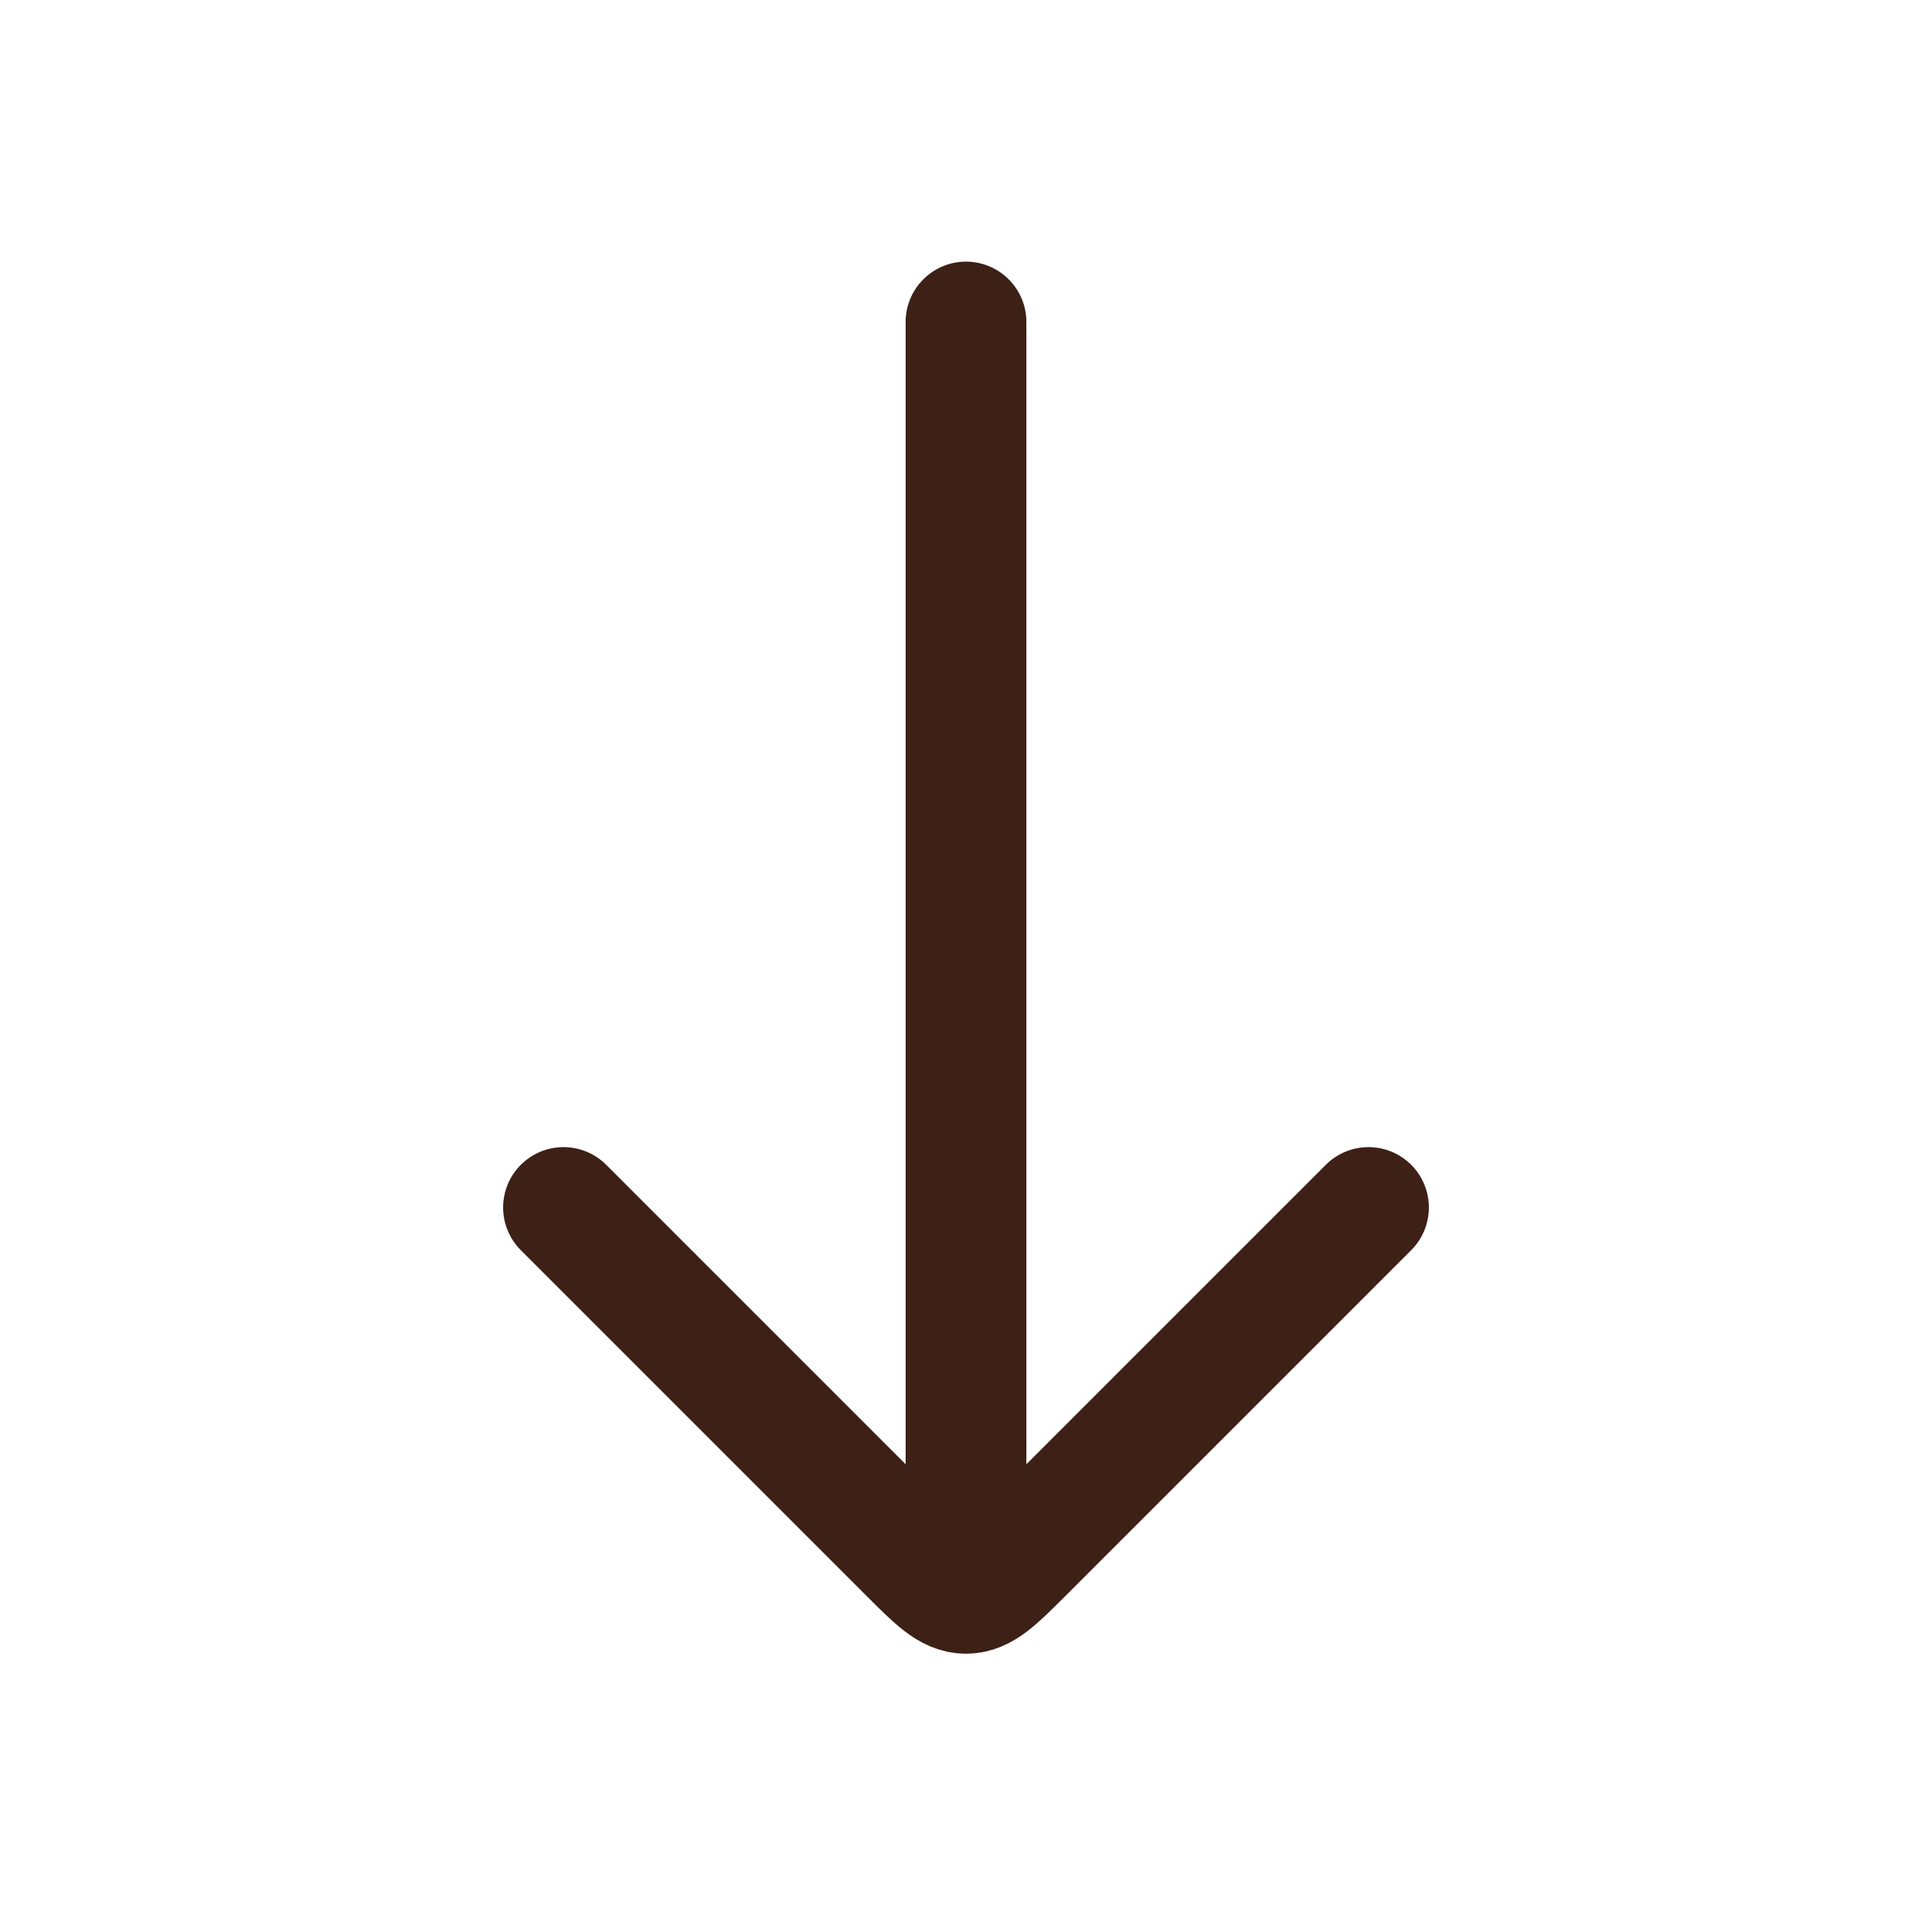 <?xml version="1.0" encoding="UTF-8"?> <svg xmlns="http://www.w3.org/2000/svg" width="24" height="24" viewBox="0 0 24 24" fill="none"><path d="M12 19L12 4" stroke="#3D2016" stroke-width="1.5" stroke-linecap="round" stroke-linejoin="round"></path><path d="M17 15L12.707 19.293C12.374 19.626 12.207 19.793 12 19.793C11.793 19.793 11.626 19.626 11.293 19.293L7 15" stroke="#3D2016" stroke-width="1.5" stroke-linecap="round" stroke-linejoin="round"></path></svg> 